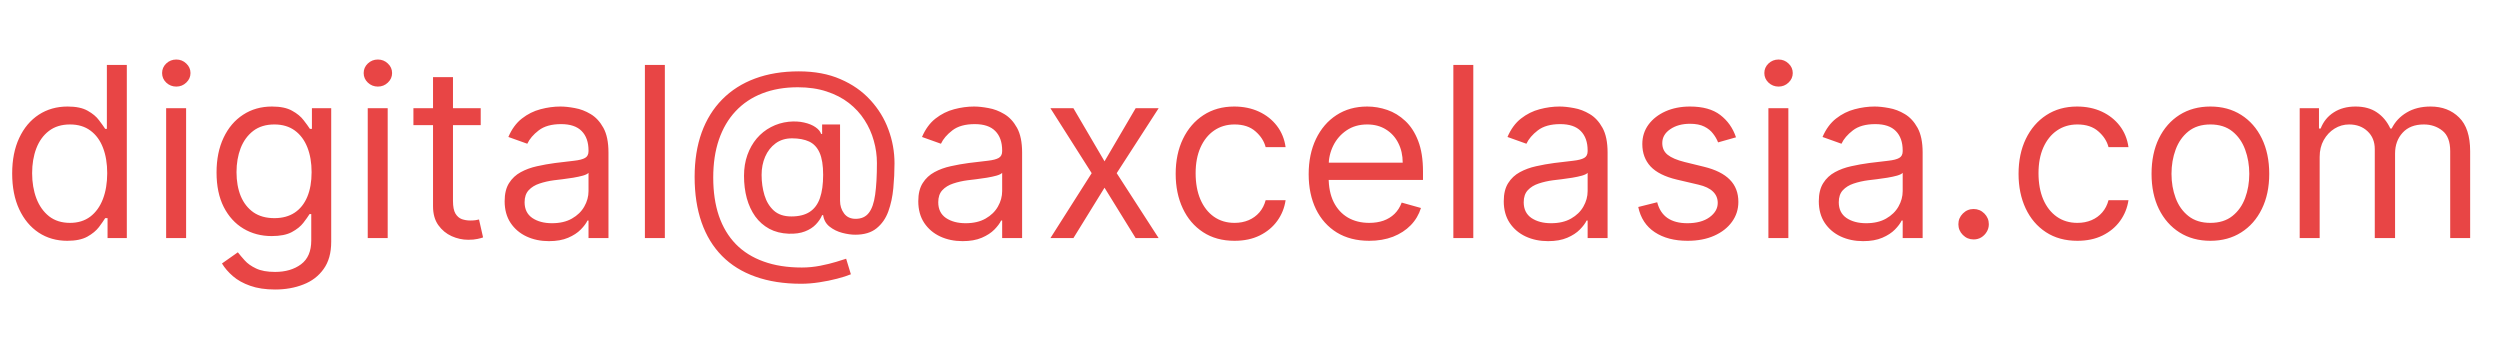 <svg width="147" height="21" viewBox="0 0 147 21" fill="none" xmlns="http://www.w3.org/2000/svg">
<path d="M3.957 14.159C3.321 14.159 2.759 13.998 2.272 13.677C1.785 13.352 1.404 12.895 1.129 12.305C0.853 11.711 0.716 11.01 0.716 10.202C0.716 9.4 0.853 8.704 1.129 8.114C1.404 7.524 1.786 7.068 2.277 6.746C2.768 6.425 3.334 6.264 3.977 6.264C4.474 6.264 4.867 6.347 5.156 6.513C5.447 6.675 5.669 6.861 5.822 7.07C5.978 7.275 6.098 7.444 6.185 7.577H6.284V3.818H7.457V14H6.324V12.827H6.185C6.098 12.966 5.976 13.142 5.817 13.354C5.658 13.562 5.431 13.75 5.136 13.915C4.841 14.078 4.448 14.159 3.957 14.159ZM4.116 13.105C4.587 13.105 4.985 12.982 5.31 12.737C5.634 12.489 5.881 12.146 6.05 11.708C6.219 11.267 6.304 10.758 6.304 10.182C6.304 9.612 6.221 9.113 6.055 8.685C5.89 8.255 5.644 7.92 5.32 7.681C4.995 7.439 4.594 7.318 4.116 7.318C3.619 7.318 3.205 7.446 2.874 7.701C2.545 7.953 2.299 8.296 2.133 8.73C1.97 9.161 1.889 9.645 1.889 10.182C1.889 10.725 1.972 11.219 2.138 11.663C2.307 12.104 2.555 12.456 2.884 12.717C3.215 12.976 3.626 13.105 4.116 13.105ZM9.769 14V6.364H10.943V14H9.769ZM10.366 5.091C10.137 5.091 9.94 5.013 9.774 4.857C9.612 4.701 9.531 4.514 9.531 4.295C9.531 4.077 9.612 3.889 9.774 3.734C9.94 3.578 10.137 3.5 10.366 3.5C10.595 3.5 10.79 3.578 10.952 3.734C11.118 3.889 11.201 4.077 11.201 4.295C11.201 4.514 11.118 4.701 10.952 4.857C10.79 5.013 10.595 5.091 10.366 5.091ZM16.174 17.023C15.607 17.023 15.12 16.95 14.712 16.804C14.305 16.662 13.965 16.473 13.693 16.237C13.425 16.005 13.211 15.757 13.052 15.492L13.986 14.835C14.092 14.974 14.227 15.133 14.389 15.312C14.551 15.495 14.774 15.652 15.055 15.785C15.34 15.921 15.713 15.989 16.174 15.989C16.79 15.989 17.299 15.839 17.7 15.541C18.101 15.243 18.302 14.776 18.302 14.139V12.588H18.202C18.116 12.727 17.993 12.9 17.834 13.105C17.679 13.307 17.453 13.488 17.158 13.647C16.866 13.803 16.472 13.881 15.975 13.881C15.358 13.881 14.805 13.735 14.315 13.443C13.827 13.152 13.441 12.727 13.156 12.171C12.874 11.614 12.733 10.938 12.733 10.142C12.733 9.36 12.871 8.679 13.146 8.099C13.421 7.515 13.804 7.065 14.295 6.746C14.785 6.425 15.352 6.264 15.995 6.264C16.492 6.264 16.886 6.347 17.178 6.513C17.473 6.675 17.698 6.861 17.854 7.07C18.013 7.275 18.136 7.444 18.222 7.577H18.341V6.364H19.475V14.219C19.475 14.875 19.326 15.409 19.027 15.82C18.733 16.234 18.335 16.537 17.834 16.729C17.337 16.925 16.784 17.023 16.174 17.023ZM16.134 12.827C16.605 12.827 17.002 12.719 17.327 12.504C17.652 12.288 17.899 11.978 18.068 11.574C18.237 11.169 18.322 10.686 18.322 10.122C18.322 9.572 18.239 9.086 18.073 8.665C17.907 8.245 17.662 7.915 17.337 7.676C17.012 7.438 16.611 7.318 16.134 7.318C15.637 7.318 15.223 7.444 14.891 7.696C14.563 7.948 14.316 8.286 14.15 8.71C13.988 9.134 13.907 9.605 13.907 10.122C13.907 10.652 13.99 11.121 14.155 11.529C14.324 11.934 14.573 12.252 14.901 12.484C15.232 12.712 15.643 12.827 16.134 12.827ZM21.623 14V6.364H22.796V14H21.623ZM22.219 5.091C21.991 5.091 21.793 5.013 21.628 4.857C21.465 4.701 21.384 4.514 21.384 4.295C21.384 4.077 21.465 3.889 21.628 3.734C21.793 3.578 21.991 3.5 22.219 3.5C22.448 3.5 22.643 3.578 22.806 3.734C22.972 3.889 23.055 4.077 23.055 4.295C23.055 4.514 22.972 4.701 22.806 4.857C22.643 5.013 22.448 5.091 22.219 5.091ZM28.266 6.364V7.358H24.309V6.364H28.266ZM25.462 4.534H26.635V11.812C26.635 12.144 26.683 12.393 26.779 12.558C26.879 12.721 27.005 12.83 27.157 12.886C27.313 12.939 27.477 12.966 27.649 12.966C27.779 12.966 27.885 12.959 27.968 12.946C28.05 12.93 28.117 12.916 28.166 12.906L28.405 13.96C28.326 13.99 28.215 14.02 28.072 14.05C27.93 14.083 27.749 14.099 27.53 14.099C27.199 14.099 26.874 14.028 26.556 13.886C26.241 13.743 25.979 13.526 25.77 13.234C25.565 12.943 25.462 12.575 25.462 12.131V4.534ZM32.278 14.179C31.794 14.179 31.355 14.088 30.961 13.905C30.566 13.72 30.253 13.453 30.021 13.105C29.789 12.754 29.673 12.329 29.673 11.832C29.673 11.395 29.759 11.04 29.931 10.768C30.104 10.493 30.334 10.278 30.622 10.122C30.911 9.966 31.229 9.85 31.577 9.774C31.928 9.695 32.281 9.632 32.636 9.585C33.1 9.526 33.476 9.481 33.765 9.451C34.056 9.418 34.268 9.363 34.401 9.287C34.537 9.211 34.605 9.078 34.605 8.889V8.849C34.605 8.359 34.471 7.978 34.202 7.706C33.937 7.434 33.534 7.298 32.994 7.298C32.434 7.298 31.995 7.421 31.677 7.666C31.358 7.911 31.135 8.173 31.005 8.452L29.892 8.054C30.091 7.59 30.356 7.229 30.687 6.97C31.022 6.708 31.387 6.526 31.781 6.423C32.179 6.317 32.57 6.264 32.954 6.264C33.2 6.264 33.481 6.294 33.799 6.354C34.121 6.41 34.431 6.528 34.729 6.707C35.031 6.886 35.281 7.156 35.48 7.517C35.679 7.878 35.778 8.362 35.778 8.969V14H34.605V12.966H34.545C34.466 13.132 34.333 13.309 34.147 13.498C33.962 13.687 33.715 13.848 33.407 13.98C33.098 14.113 32.722 14.179 32.278 14.179ZM32.457 13.125C32.921 13.125 33.312 13.034 33.63 12.852C33.952 12.669 34.194 12.434 34.356 12.146C34.522 11.857 34.605 11.554 34.605 11.236V10.162C34.555 10.222 34.446 10.276 34.277 10.326C34.111 10.372 33.919 10.414 33.7 10.45C33.484 10.483 33.274 10.513 33.069 10.54C32.866 10.563 32.702 10.583 32.576 10.599C32.271 10.639 31.986 10.704 31.721 10.793C31.459 10.88 31.247 11.01 31.085 11.186C30.926 11.358 30.846 11.594 30.846 11.892C30.846 12.3 30.997 12.608 31.299 12.817C31.604 13.022 31.99 13.125 32.457 13.125ZM39.093 3.818V14H37.92V3.818H39.093ZM47.108 16.685C46.094 16.685 45.198 16.546 44.419 16.267C43.64 15.992 42.985 15.586 42.455 15.049C41.925 14.512 41.524 13.854 41.252 13.075C40.98 12.296 40.844 11.405 40.844 10.401C40.844 9.429 40.982 8.561 41.257 7.795C41.535 7.03 41.938 6.38 42.465 5.847C42.995 5.31 43.638 4.9 44.394 4.619C45.153 4.337 46.011 4.196 46.969 4.196C47.9 4.196 48.716 4.348 49.415 4.653C50.118 4.955 50.704 5.364 51.175 5.881C51.649 6.395 52.004 6.973 52.239 7.616C52.478 8.259 52.597 8.922 52.597 9.605C52.597 10.086 52.574 10.573 52.527 11.067C52.481 11.561 52.383 12.015 52.234 12.429C52.085 12.84 51.855 13.171 51.543 13.423C51.235 13.675 50.817 13.801 50.29 13.801C50.058 13.801 49.803 13.765 49.525 13.692C49.246 13.619 48.999 13.498 48.784 13.329C48.568 13.16 48.441 12.933 48.401 12.648H48.341C48.262 12.84 48.139 13.022 47.973 13.195C47.811 13.367 47.597 13.505 47.332 13.607C47.07 13.71 46.75 13.755 46.373 13.742C45.942 13.725 45.562 13.629 45.234 13.453C44.906 13.274 44.631 13.032 44.409 12.727C44.19 12.419 44.024 12.063 43.912 11.658C43.802 11.251 43.748 10.812 43.748 10.341C43.748 9.893 43.814 9.484 43.946 9.113C44.079 8.742 44.263 8.417 44.498 8.138C44.737 7.86 45.015 7.638 45.334 7.472C45.655 7.303 46.001 7.199 46.373 7.159C46.704 7.126 47.006 7.141 47.277 7.204C47.549 7.263 47.773 7.355 47.949 7.477C48.124 7.597 48.235 7.729 48.282 7.875H48.341V7.318H49.395V11.812C49.395 12.091 49.473 12.336 49.629 12.548C49.785 12.76 50.012 12.867 50.31 12.867C50.648 12.867 50.907 12.751 51.086 12.518C51.268 12.287 51.392 11.928 51.459 11.445C51.528 10.961 51.563 10.341 51.563 9.585C51.563 9.141 51.502 8.704 51.379 8.273C51.26 7.839 51.077 7.433 50.832 7.055C50.59 6.677 50.283 6.344 49.912 6.055C49.541 5.767 49.105 5.542 48.605 5.379C48.108 5.214 47.542 5.131 46.909 5.131C46.131 5.131 45.433 5.252 44.816 5.494C44.203 5.732 43.681 6.082 43.25 6.543C42.823 7 42.496 7.557 42.271 8.213C42.049 8.866 41.938 9.608 41.938 10.44C41.938 11.286 42.049 12.036 42.271 12.693C42.496 13.349 42.828 13.902 43.265 14.353C43.706 14.804 44.251 15.145 44.901 15.377C45.55 15.613 46.3 15.73 47.148 15.73C47.513 15.73 47.872 15.695 48.227 15.626C48.582 15.556 48.895 15.48 49.166 15.397C49.438 15.314 49.634 15.253 49.753 15.213L50.032 16.128C49.826 16.214 49.558 16.3 49.226 16.386C48.898 16.473 48.547 16.544 48.172 16.6C47.801 16.657 47.446 16.685 47.108 16.685ZM46.532 12.727C46.976 12.727 47.335 12.638 47.61 12.459C47.886 12.28 48.086 12.01 48.212 11.648C48.338 11.287 48.401 10.831 48.401 10.281C48.401 9.724 48.331 9.29 48.192 8.979C48.053 8.667 47.847 8.448 47.576 8.322C47.304 8.197 46.969 8.134 46.571 8.134C46.194 8.134 45.87 8.233 45.602 8.432C45.337 8.627 45.133 8.889 44.99 9.217C44.851 9.542 44.782 9.897 44.782 10.281C44.782 10.706 44.838 11.105 44.951 11.479C45.063 11.851 45.247 12.152 45.502 12.384C45.758 12.613 46.101 12.727 46.532 12.727ZM56.6 14.179C56.116 14.179 55.677 14.088 55.283 13.905C54.888 13.72 54.575 13.453 54.343 13.105C54.111 12.754 53.995 12.329 53.995 11.832C53.995 11.395 54.081 11.04 54.254 10.768C54.426 10.493 54.656 10.278 54.945 10.122C55.233 9.966 55.551 9.85 55.899 9.774C56.251 9.695 56.604 9.632 56.958 9.585C57.422 9.526 57.798 9.481 58.087 9.451C58.379 9.418 58.591 9.363 58.723 9.287C58.859 9.211 58.927 9.078 58.927 8.889V8.849C58.927 8.359 58.793 7.978 58.524 7.706C58.259 7.434 57.856 7.298 57.316 7.298C56.756 7.298 56.317 7.421 55.999 7.666C55.681 7.911 55.457 8.173 55.328 8.452L54.214 8.054C54.413 7.59 54.678 7.229 55.009 6.97C55.344 6.708 55.709 6.526 56.103 6.423C56.501 6.317 56.892 6.264 57.276 6.264C57.522 6.264 57.803 6.294 58.122 6.354C58.443 6.41 58.753 6.528 59.051 6.707C59.353 6.886 59.603 7.156 59.802 7.517C60.001 7.878 60.1 8.362 60.1 8.969V14H58.927V12.966H58.867C58.788 13.132 58.655 13.309 58.47 13.498C58.284 13.687 58.037 13.848 57.729 13.98C57.421 14.113 57.044 14.179 56.6 14.179ZM56.779 13.125C57.243 13.125 57.634 13.034 57.953 12.852C58.274 12.669 58.516 12.434 58.678 12.146C58.844 11.857 58.927 11.554 58.927 11.236V10.162C58.877 10.222 58.768 10.276 58.599 10.326C58.433 10.372 58.241 10.414 58.022 10.45C57.807 10.483 57.596 10.513 57.391 10.54C57.189 10.563 57.025 10.583 56.899 10.599C56.594 10.639 56.309 10.704 56.044 10.793C55.782 10.88 55.569 11.01 55.407 11.186C55.248 11.358 55.169 11.594 55.169 11.892C55.169 12.3 55.319 12.608 55.621 12.817C55.926 13.022 56.312 13.125 56.779 13.125ZM63.117 6.364L64.946 9.486L66.776 6.364H68.128L65.662 10.182L68.128 14H66.776L64.946 11.037L63.117 14H61.765L64.191 10.182L61.765 6.364H63.117ZM72.59 14.159C71.874 14.159 71.258 13.99 70.741 13.652C70.224 13.314 69.826 12.848 69.548 12.255C69.269 11.662 69.13 10.984 69.13 10.222C69.13 9.446 69.272 8.762 69.558 8.168C69.846 7.572 70.247 7.106 70.761 6.771C71.278 6.433 71.881 6.264 72.57 6.264C73.107 6.264 73.591 6.364 74.022 6.562C74.453 6.761 74.806 7.04 75.081 7.398C75.356 7.756 75.527 8.173 75.593 8.651H74.42C74.33 8.303 74.131 7.994 73.823 7.726C73.518 7.454 73.107 7.318 72.59 7.318C72.133 7.318 71.732 7.438 71.387 7.676C71.046 7.911 70.779 8.245 70.587 8.675C70.398 9.103 70.303 9.605 70.303 10.182C70.303 10.772 70.396 11.286 70.582 11.723C70.771 12.161 71.036 12.5 71.377 12.742C71.722 12.984 72.126 13.105 72.59 13.105C72.895 13.105 73.172 13.052 73.421 12.946C73.669 12.84 73.879 12.688 74.052 12.489C74.224 12.29 74.347 12.051 74.42 11.773H75.593C75.527 12.223 75.363 12.63 75.101 12.991C74.842 13.349 74.499 13.634 74.072 13.846C73.647 14.055 73.154 14.159 72.59 14.159ZM80.51 14.159C79.774 14.159 79.139 13.997 78.606 13.672C78.076 13.344 77.666 12.886 77.378 12.3C77.093 11.71 76.95 11.024 76.95 10.242C76.95 9.459 77.093 8.77 77.378 8.173C77.666 7.573 78.067 7.106 78.581 6.771C79.098 6.433 79.701 6.264 80.391 6.264C80.788 6.264 81.181 6.33 81.569 6.463C81.957 6.596 82.31 6.811 82.628 7.109C82.946 7.404 83.2 7.795 83.388 8.283C83.577 8.77 83.672 9.37 83.672 10.082V10.579H77.785V9.565H82.479C82.479 9.134 82.392 8.75 82.22 8.412C82.051 8.074 81.809 7.807 81.494 7.612C81.183 7.416 80.815 7.318 80.391 7.318C79.923 7.318 79.519 7.434 79.178 7.666C78.84 7.895 78.579 8.193 78.397 8.561C78.215 8.929 78.124 9.323 78.124 9.744V10.421C78.124 10.997 78.223 11.486 78.422 11.887C78.624 12.285 78.904 12.588 79.262 12.797C79.62 13.002 80.036 13.105 80.51 13.105C80.818 13.105 81.097 13.062 81.345 12.976C81.597 12.886 81.814 12.754 81.996 12.578C82.179 12.399 82.32 12.177 82.419 11.912L83.553 12.23C83.433 12.615 83.233 12.953 82.951 13.244C82.669 13.533 82.321 13.758 81.907 13.921C81.493 14.079 81.027 14.159 80.51 14.159ZM86.63 3.818V14H85.457V3.818H86.63ZM91.026 14.179C90.542 14.179 90.103 14.088 89.709 13.905C89.314 13.72 89.001 13.453 88.769 13.105C88.537 12.754 88.421 12.329 88.421 11.832C88.421 11.395 88.507 11.04 88.68 10.768C88.852 10.493 89.082 10.278 89.371 10.122C89.659 9.966 89.977 9.85 90.325 9.774C90.676 9.695 91.029 9.632 91.384 9.585C91.848 9.526 92.224 9.481 92.513 9.451C92.804 9.418 93.016 9.363 93.149 9.287C93.285 9.211 93.353 9.078 93.353 8.889V8.849C93.353 8.359 93.219 7.978 92.95 7.706C92.685 7.434 92.282 7.298 91.742 7.298C91.182 7.298 90.743 7.421 90.424 7.666C90.106 7.911 89.883 8.173 89.753 8.452L88.64 8.054C88.839 7.59 89.104 7.229 89.435 6.97C89.77 6.708 90.135 6.526 90.529 6.423C90.927 6.317 91.318 6.264 91.702 6.264C91.948 6.264 92.229 6.294 92.547 6.354C92.869 6.41 93.179 6.528 93.477 6.707C93.779 6.886 94.029 7.156 94.228 7.517C94.427 7.878 94.526 8.362 94.526 8.969V14H93.353V12.966H93.293C93.214 13.132 93.081 13.309 92.895 13.498C92.71 13.687 92.463 13.848 92.155 13.98C91.846 14.113 91.47 14.179 91.026 14.179ZM91.205 13.125C91.669 13.125 92.06 13.034 92.378 12.852C92.7 12.669 92.942 12.434 93.104 12.146C93.27 11.857 93.353 11.554 93.353 11.236V10.162C93.303 10.222 93.194 10.276 93.025 10.326C92.859 10.372 92.667 10.414 92.448 10.45C92.233 10.483 92.022 10.513 91.817 10.54C91.614 10.563 91.45 10.583 91.324 10.599C91.019 10.639 90.734 10.704 90.469 10.793C90.207 10.88 89.995 11.01 89.833 11.186C89.674 11.358 89.594 11.594 89.594 11.892C89.594 12.3 89.745 12.608 90.047 12.817C90.352 13.022 90.738 13.125 91.205 13.125ZM102.077 8.074L101.023 8.372C100.956 8.197 100.859 8.026 100.729 7.86C100.603 7.691 100.431 7.552 100.212 7.442C99.994 7.333 99.713 7.278 99.372 7.278C98.905 7.278 98.515 7.386 98.204 7.602C97.896 7.814 97.742 8.084 97.742 8.412C97.742 8.704 97.847 8.934 98.06 9.103C98.272 9.272 98.603 9.413 99.054 9.526L100.188 9.804C100.87 9.97 101.379 10.223 101.714 10.565C102.049 10.903 102.216 11.338 102.216 11.872C102.216 12.31 102.09 12.701 101.838 13.046C101.589 13.39 101.241 13.662 100.794 13.861C100.347 14.06 99.826 14.159 99.233 14.159C98.454 14.159 97.809 13.99 97.299 13.652C96.789 13.314 96.465 12.82 96.329 12.171L97.443 11.892C97.549 12.303 97.75 12.611 98.045 12.817C98.343 13.022 98.733 13.125 99.213 13.125C99.76 13.125 100.194 13.009 100.516 12.777C100.84 12.542 101.003 12.26 101.003 11.932C101.003 11.667 100.91 11.445 100.724 11.266C100.539 11.083 100.254 10.947 99.869 10.858L98.597 10.56C97.897 10.394 97.383 10.137 97.055 9.789C96.731 9.438 96.568 8.999 96.568 8.472C96.568 8.041 96.689 7.66 96.931 7.328C97.176 6.997 97.51 6.737 97.93 6.548C98.355 6.359 98.835 6.264 99.372 6.264C100.128 6.264 100.721 6.43 101.152 6.761C101.586 7.093 101.894 7.53 102.077 8.074ZM103.982 14V6.364H105.155V14H103.982ZM104.579 5.091C104.35 5.091 104.153 5.013 103.987 4.857C103.825 4.701 103.743 4.514 103.743 4.295C103.743 4.077 103.825 3.889 103.987 3.734C104.153 3.578 104.35 3.5 104.579 3.5C104.807 3.5 105.003 3.578 105.165 3.734C105.331 3.889 105.414 4.077 105.414 4.295C105.414 4.514 105.331 4.701 105.165 4.857C105.003 5.013 104.807 5.091 104.579 5.091ZM109.551 14.179C109.068 14.179 108.628 14.088 108.234 13.905C107.84 13.72 107.526 13.453 107.294 13.105C107.062 12.754 106.946 12.329 106.946 11.832C106.946 11.395 107.033 11.04 107.205 10.768C107.377 10.493 107.608 10.278 107.896 10.122C108.184 9.966 108.502 9.85 108.85 9.774C109.202 9.695 109.555 9.632 109.909 9.585C110.373 9.526 110.75 9.481 111.038 9.451C111.33 9.418 111.542 9.363 111.674 9.287C111.81 9.211 111.878 9.078 111.878 8.889V8.849C111.878 8.359 111.744 7.978 111.475 7.706C111.21 7.434 110.808 7.298 110.267 7.298C109.707 7.298 109.268 7.421 108.95 7.666C108.632 7.911 108.408 8.173 108.279 8.452L107.165 8.054C107.364 7.59 107.629 7.229 107.961 6.97C108.295 6.708 108.66 6.526 109.054 6.423C109.452 6.317 109.843 6.264 110.228 6.264C110.473 6.264 110.755 6.294 111.073 6.354C111.394 6.41 111.704 6.528 112.002 6.707C112.304 6.886 112.554 7.156 112.753 7.517C112.952 7.878 113.051 8.362 113.051 8.969V14H111.878V12.966H111.819C111.739 13.132 111.606 13.309 111.421 13.498C111.235 13.687 110.988 13.848 110.68 13.98C110.372 14.113 109.996 14.179 109.551 14.179ZM109.73 13.125C110.194 13.125 110.586 13.034 110.904 12.852C111.225 12.669 111.467 12.434 111.63 12.146C111.795 11.857 111.878 11.554 111.878 11.236V10.162C111.828 10.222 111.719 10.276 111.55 10.326C111.384 10.372 111.192 10.414 110.973 10.45C110.758 10.483 110.547 10.513 110.342 10.54C110.14 10.563 109.976 10.583 109.85 10.599C109.545 10.639 109.26 10.704 108.995 10.793C108.733 10.88 108.521 11.01 108.358 11.186C108.199 11.358 108.12 11.594 108.12 11.892C108.12 12.3 108.27 12.608 108.572 12.817C108.877 13.022 109.263 13.125 109.73 13.125ZM116.048 14.079C115.803 14.079 115.592 13.992 115.417 13.816C115.241 13.64 115.153 13.43 115.153 13.185C115.153 12.939 115.241 12.729 115.417 12.553C115.592 12.378 115.803 12.29 116.048 12.29C116.293 12.29 116.504 12.378 116.68 12.553C116.855 12.729 116.943 12.939 116.943 13.185C116.943 13.347 116.902 13.496 116.819 13.632C116.739 13.768 116.631 13.877 116.496 13.96C116.363 14.04 116.214 14.079 116.048 14.079ZM122.151 14.159C121.435 14.159 120.818 13.99 120.301 13.652C119.784 13.314 119.387 12.848 119.108 12.255C118.83 11.662 118.691 10.984 118.691 10.222C118.691 9.446 118.833 8.762 119.118 8.168C119.406 7.572 119.807 7.106 120.321 6.771C120.838 6.433 121.441 6.264 122.131 6.264C122.668 6.264 123.152 6.364 123.583 6.562C124.013 6.761 124.366 7.04 124.642 7.398C124.917 7.756 125.087 8.173 125.154 8.651H123.98C123.891 8.303 123.692 7.994 123.384 7.726C123.079 7.454 122.668 7.318 122.151 7.318C121.693 7.318 121.292 7.438 120.948 7.676C120.606 7.911 120.339 8.245 120.147 8.675C119.958 9.103 119.864 9.605 119.864 10.182C119.864 10.772 119.957 11.286 120.142 11.723C120.331 12.161 120.596 12.5 120.938 12.742C121.282 12.984 121.687 13.105 122.151 13.105C122.456 13.105 122.732 13.052 122.981 12.946C123.23 12.84 123.44 12.688 123.612 12.489C123.785 12.29 123.907 12.051 123.98 11.773H125.154C125.087 12.223 124.923 12.63 124.661 12.991C124.403 13.349 124.06 13.634 123.632 13.846C123.208 14.055 122.714 14.159 122.151 14.159ZM129.971 14.159C129.282 14.159 128.677 13.995 128.156 13.667C127.639 13.339 127.235 12.88 126.943 12.29C126.655 11.7 126.511 11.01 126.511 10.222C126.511 9.426 126.655 8.732 126.943 8.138C127.235 7.545 127.639 7.085 128.156 6.756C128.677 6.428 129.282 6.264 129.971 6.264C130.66 6.264 131.264 6.428 131.781 6.756C132.301 7.085 132.705 7.545 132.994 8.138C133.285 8.732 133.431 9.426 133.431 10.222C133.431 11.01 133.285 11.7 132.994 12.29C132.705 12.88 132.301 13.339 131.781 13.667C131.264 13.995 130.66 14.159 129.971 14.159ZM129.971 13.105C130.495 13.105 130.926 12.971 131.264 12.702C131.602 12.434 131.852 12.081 132.014 11.643C132.177 11.206 132.258 10.732 132.258 10.222C132.258 9.711 132.177 9.236 132.014 8.795C131.852 8.354 131.602 7.998 131.264 7.726C130.926 7.454 130.495 7.318 129.971 7.318C129.447 7.318 129.017 7.454 128.678 7.726C128.34 7.998 128.09 8.354 127.928 8.795C127.765 9.236 127.684 9.711 127.684 10.222C127.684 10.732 127.765 11.206 127.928 11.643C128.09 12.081 128.34 12.434 128.678 12.702C129.017 12.971 129.447 13.105 129.971 13.105ZM135.222 14V6.364H136.356V7.557H136.455C136.614 7.149 136.871 6.833 137.226 6.607C137.58 6.379 138.006 6.264 138.504 6.264C139.007 6.264 139.427 6.379 139.761 6.607C140.099 6.833 140.363 7.149 140.552 7.557H140.631C140.827 7.162 141.12 6.849 141.511 6.617C141.902 6.382 142.371 6.264 142.918 6.264C143.601 6.264 144.16 6.478 144.594 6.906C145.028 7.33 145.245 7.991 145.245 8.889V14H144.072V8.889C144.072 8.326 143.918 7.923 143.609 7.681C143.301 7.439 142.938 7.318 142.521 7.318C141.984 7.318 141.568 7.481 141.273 7.805C140.978 8.127 140.83 8.535 140.83 9.028V14H139.637V8.77C139.637 8.336 139.496 7.986 139.214 7.721C138.933 7.452 138.57 7.318 138.126 7.318C137.821 7.318 137.536 7.399 137.271 7.562C137.009 7.724 136.797 7.95 136.634 8.238C136.475 8.523 136.396 8.853 136.396 9.227V14H135.222Z" fill="#E84545"/>
</svg>
